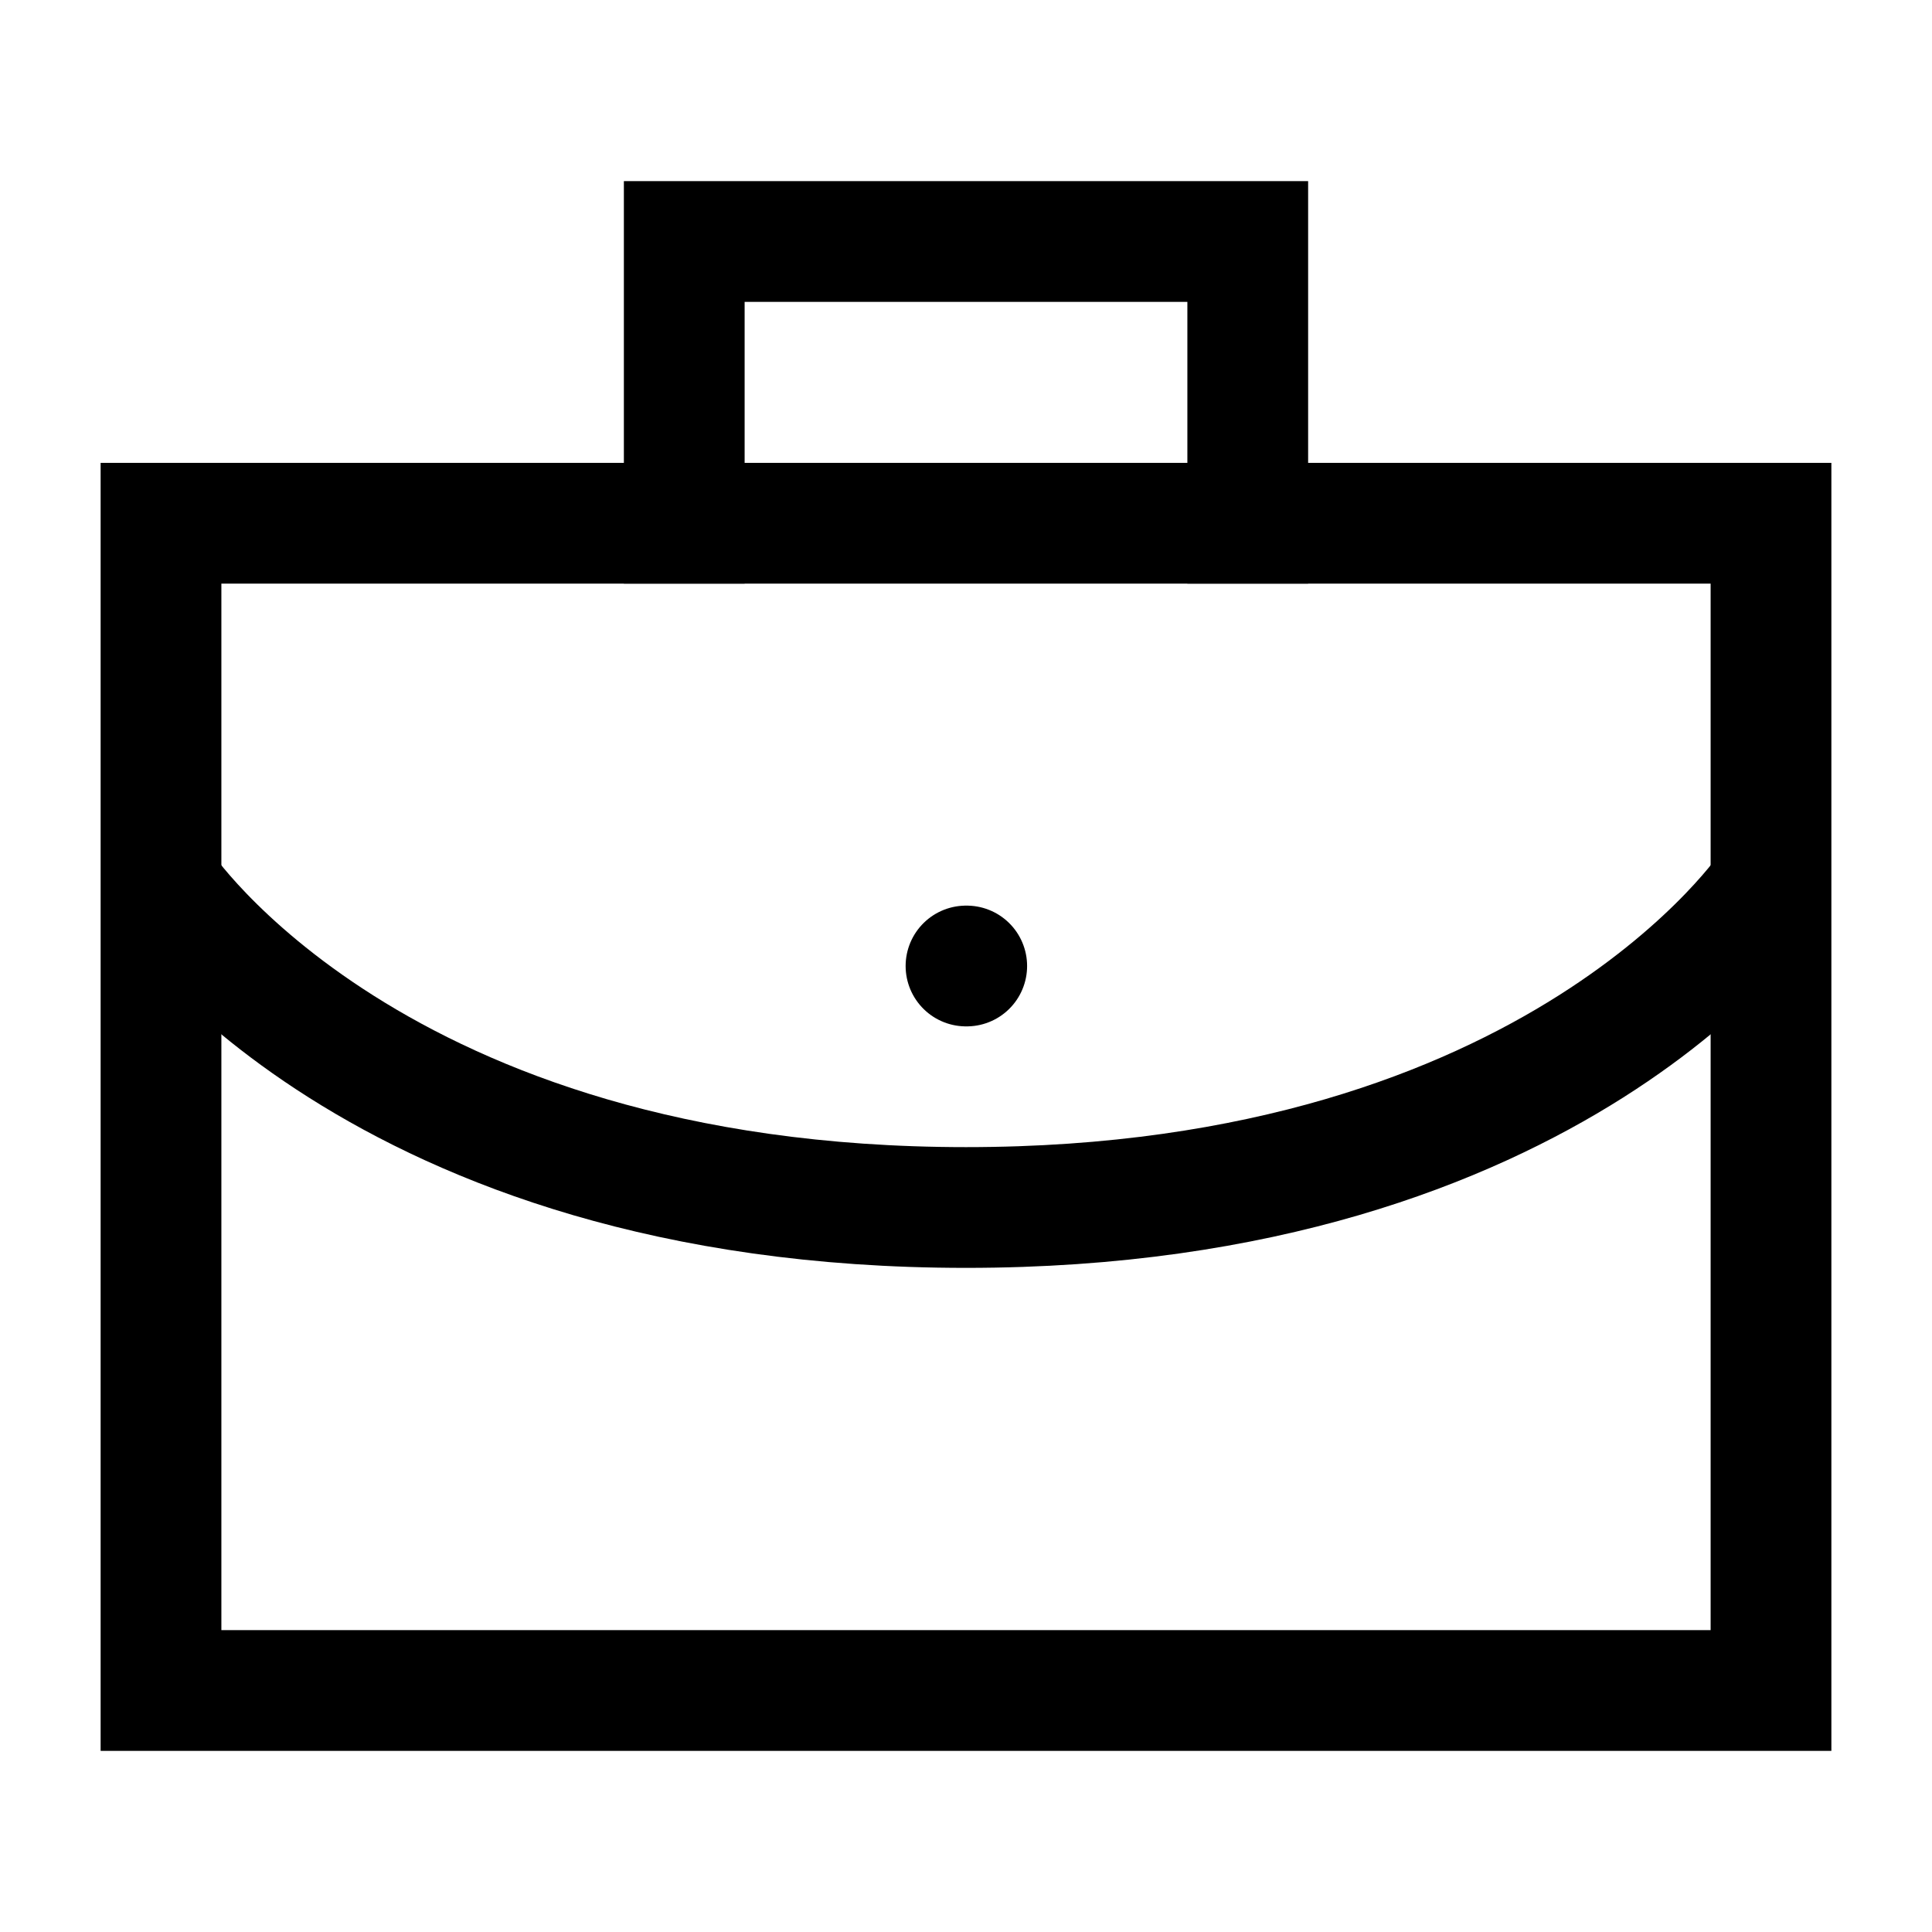<svg xmlns="http://www.w3.org/2000/svg" viewBox="0 0 24 24" width="24" height="24" color="#000000" fill="none">
    <path d="M15.5 6.5V3H8.5V6.5" stroke="currentColor" stroke-width="1.5" stroke-linecap="square"></path>
    <path d="M22 21V6.5H2V21H22Z" stroke="currentColor" stroke-width="1.5" stroke-linecap="square"></path>
    <path d="M2 11C2 11 4.632 15 12 15C19.368 15 22 11 22 11" stroke="currentColor" stroke-width="1.5"></path>
    <path d="M12 12H12.009" stroke="currentColor" stroke-width="1.5" stroke-linecap="round" stroke-linejoin="round"></path>
</svg>